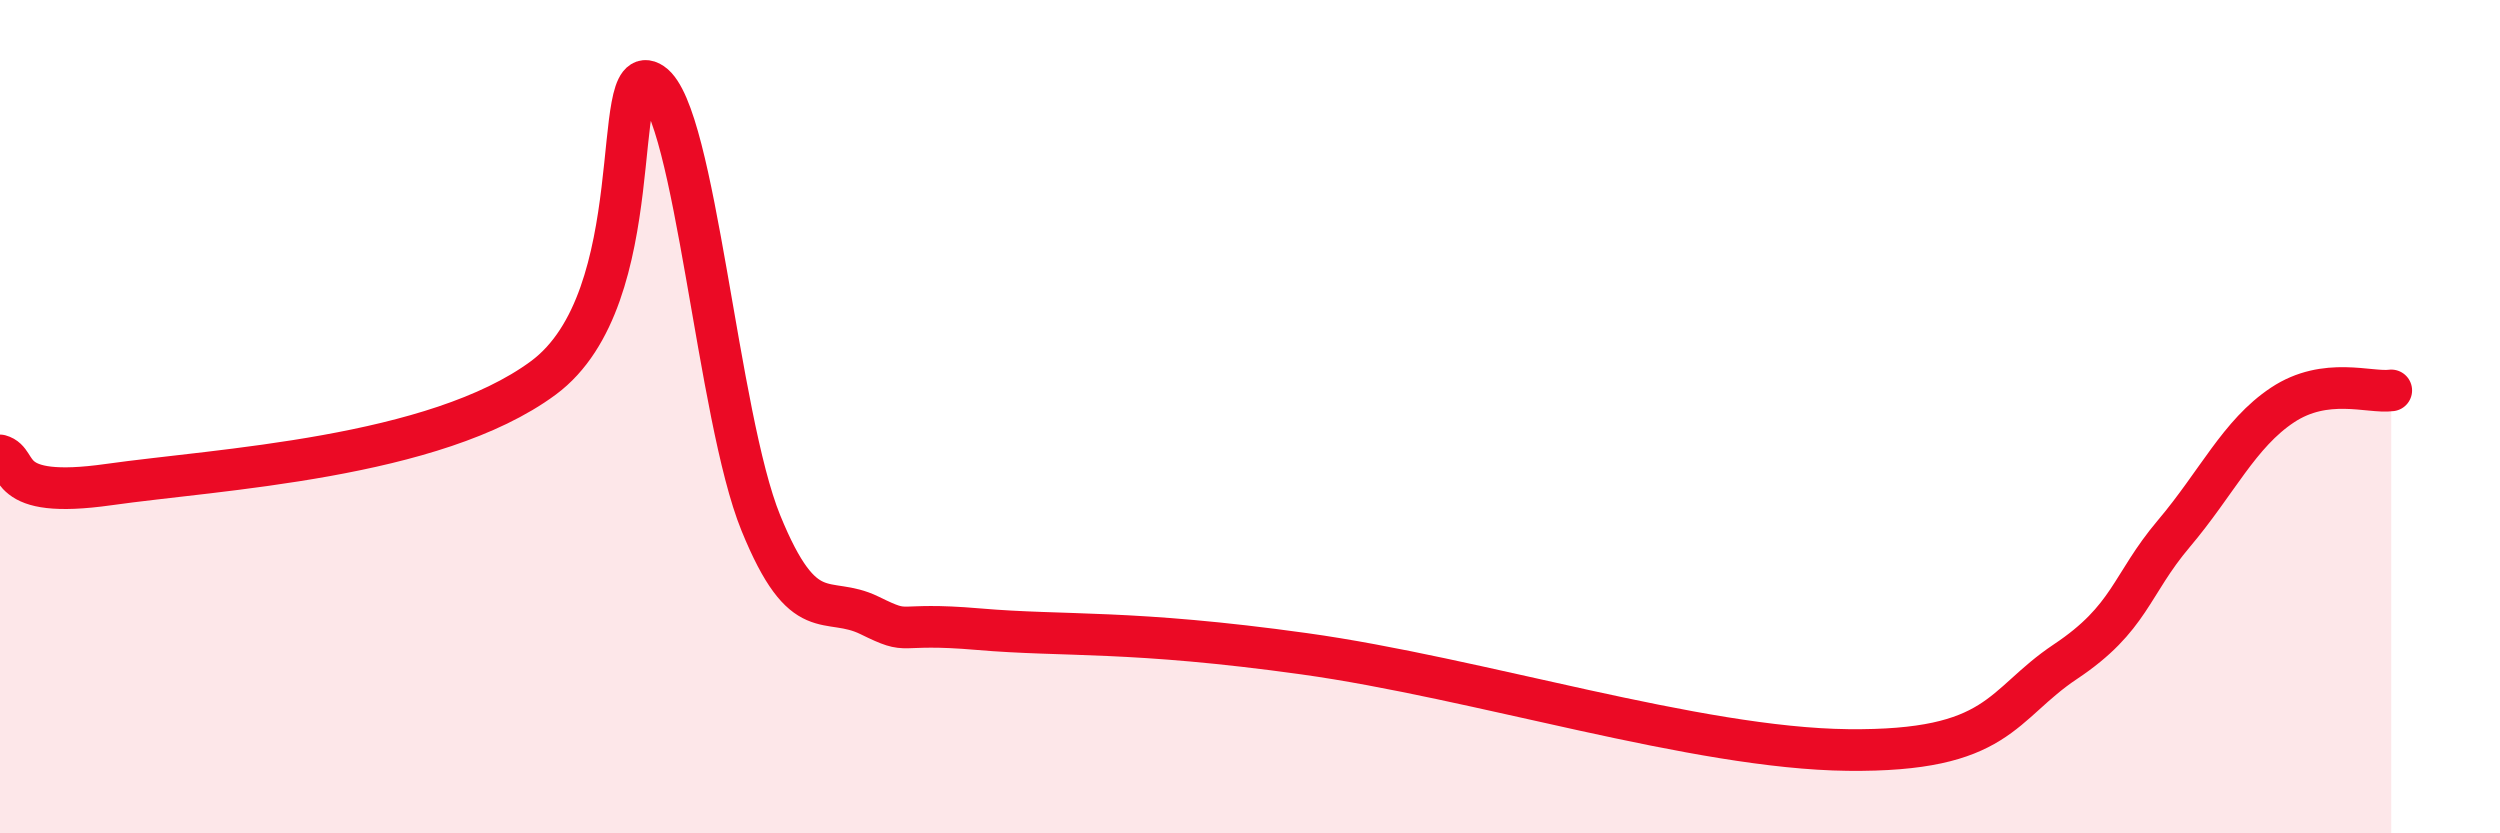 
    <svg width="60" height="20" viewBox="0 0 60 20" xmlns="http://www.w3.org/2000/svg">
      <path
        d="M 0,10.93 C 0.52,11.07 0,12 2.61,11.63 C 5.22,11.26 10.43,11 13.04,9.07 C 15.65,7.14 14.61,1.3 15.65,2 C 16.69,2.7 17.22,10 18.26,12.55 C 19.3,15.1 19.83,14.26 20.87,14.77 C 21.91,15.28 21.39,14.92 23.48,15.1 C 25.57,15.28 27.13,15.11 31.3,15.69 C 35.47,16.27 40.7,17.96 44.35,18 C 48,18.04 48.01,16.92 49.57,15.88 C 51.13,14.84 51.13,14.04 52.17,12.81 C 53.21,11.58 53.74,10.41 54.78,9.72 C 55.82,9.03 56.87,9.44 57.39,9.37L57.39 20L0 20Z"
        fill="#EB0A25"
        opacity="0.1"
        stroke-linecap="round"
        stroke-linejoin="round"
      />
      <path
        d="M 0,10.93 C 0.52,11.07 0,12 2.61,11.63 C 5.22,11.26 10.43,11 13.04,9.07 C 15.65,7.14 14.61,1.3 15.65,2 C 16.69,2.7 17.22,10 18.26,12.55 C 19.3,15.1 19.83,14.26 20.87,14.77 C 21.91,15.28 21.39,14.92 23.48,15.1 C 25.57,15.28 27.13,15.11 31.3,15.69 C 35.47,16.27 40.7,17.96 44.35,18 C 48,18.04 48.01,16.92 49.57,15.88 C 51.13,14.84 51.13,14.04 52.17,12.81 C 53.21,11.58 53.74,10.41 54.78,9.72 C 55.82,9.03 56.87,9.44 57.39,9.37"
        stroke="#EB0A25"
        stroke-width="1"
        fill="none"
        stroke-linecap="round"
        stroke-linejoin="round"
      />
    </svg>
  